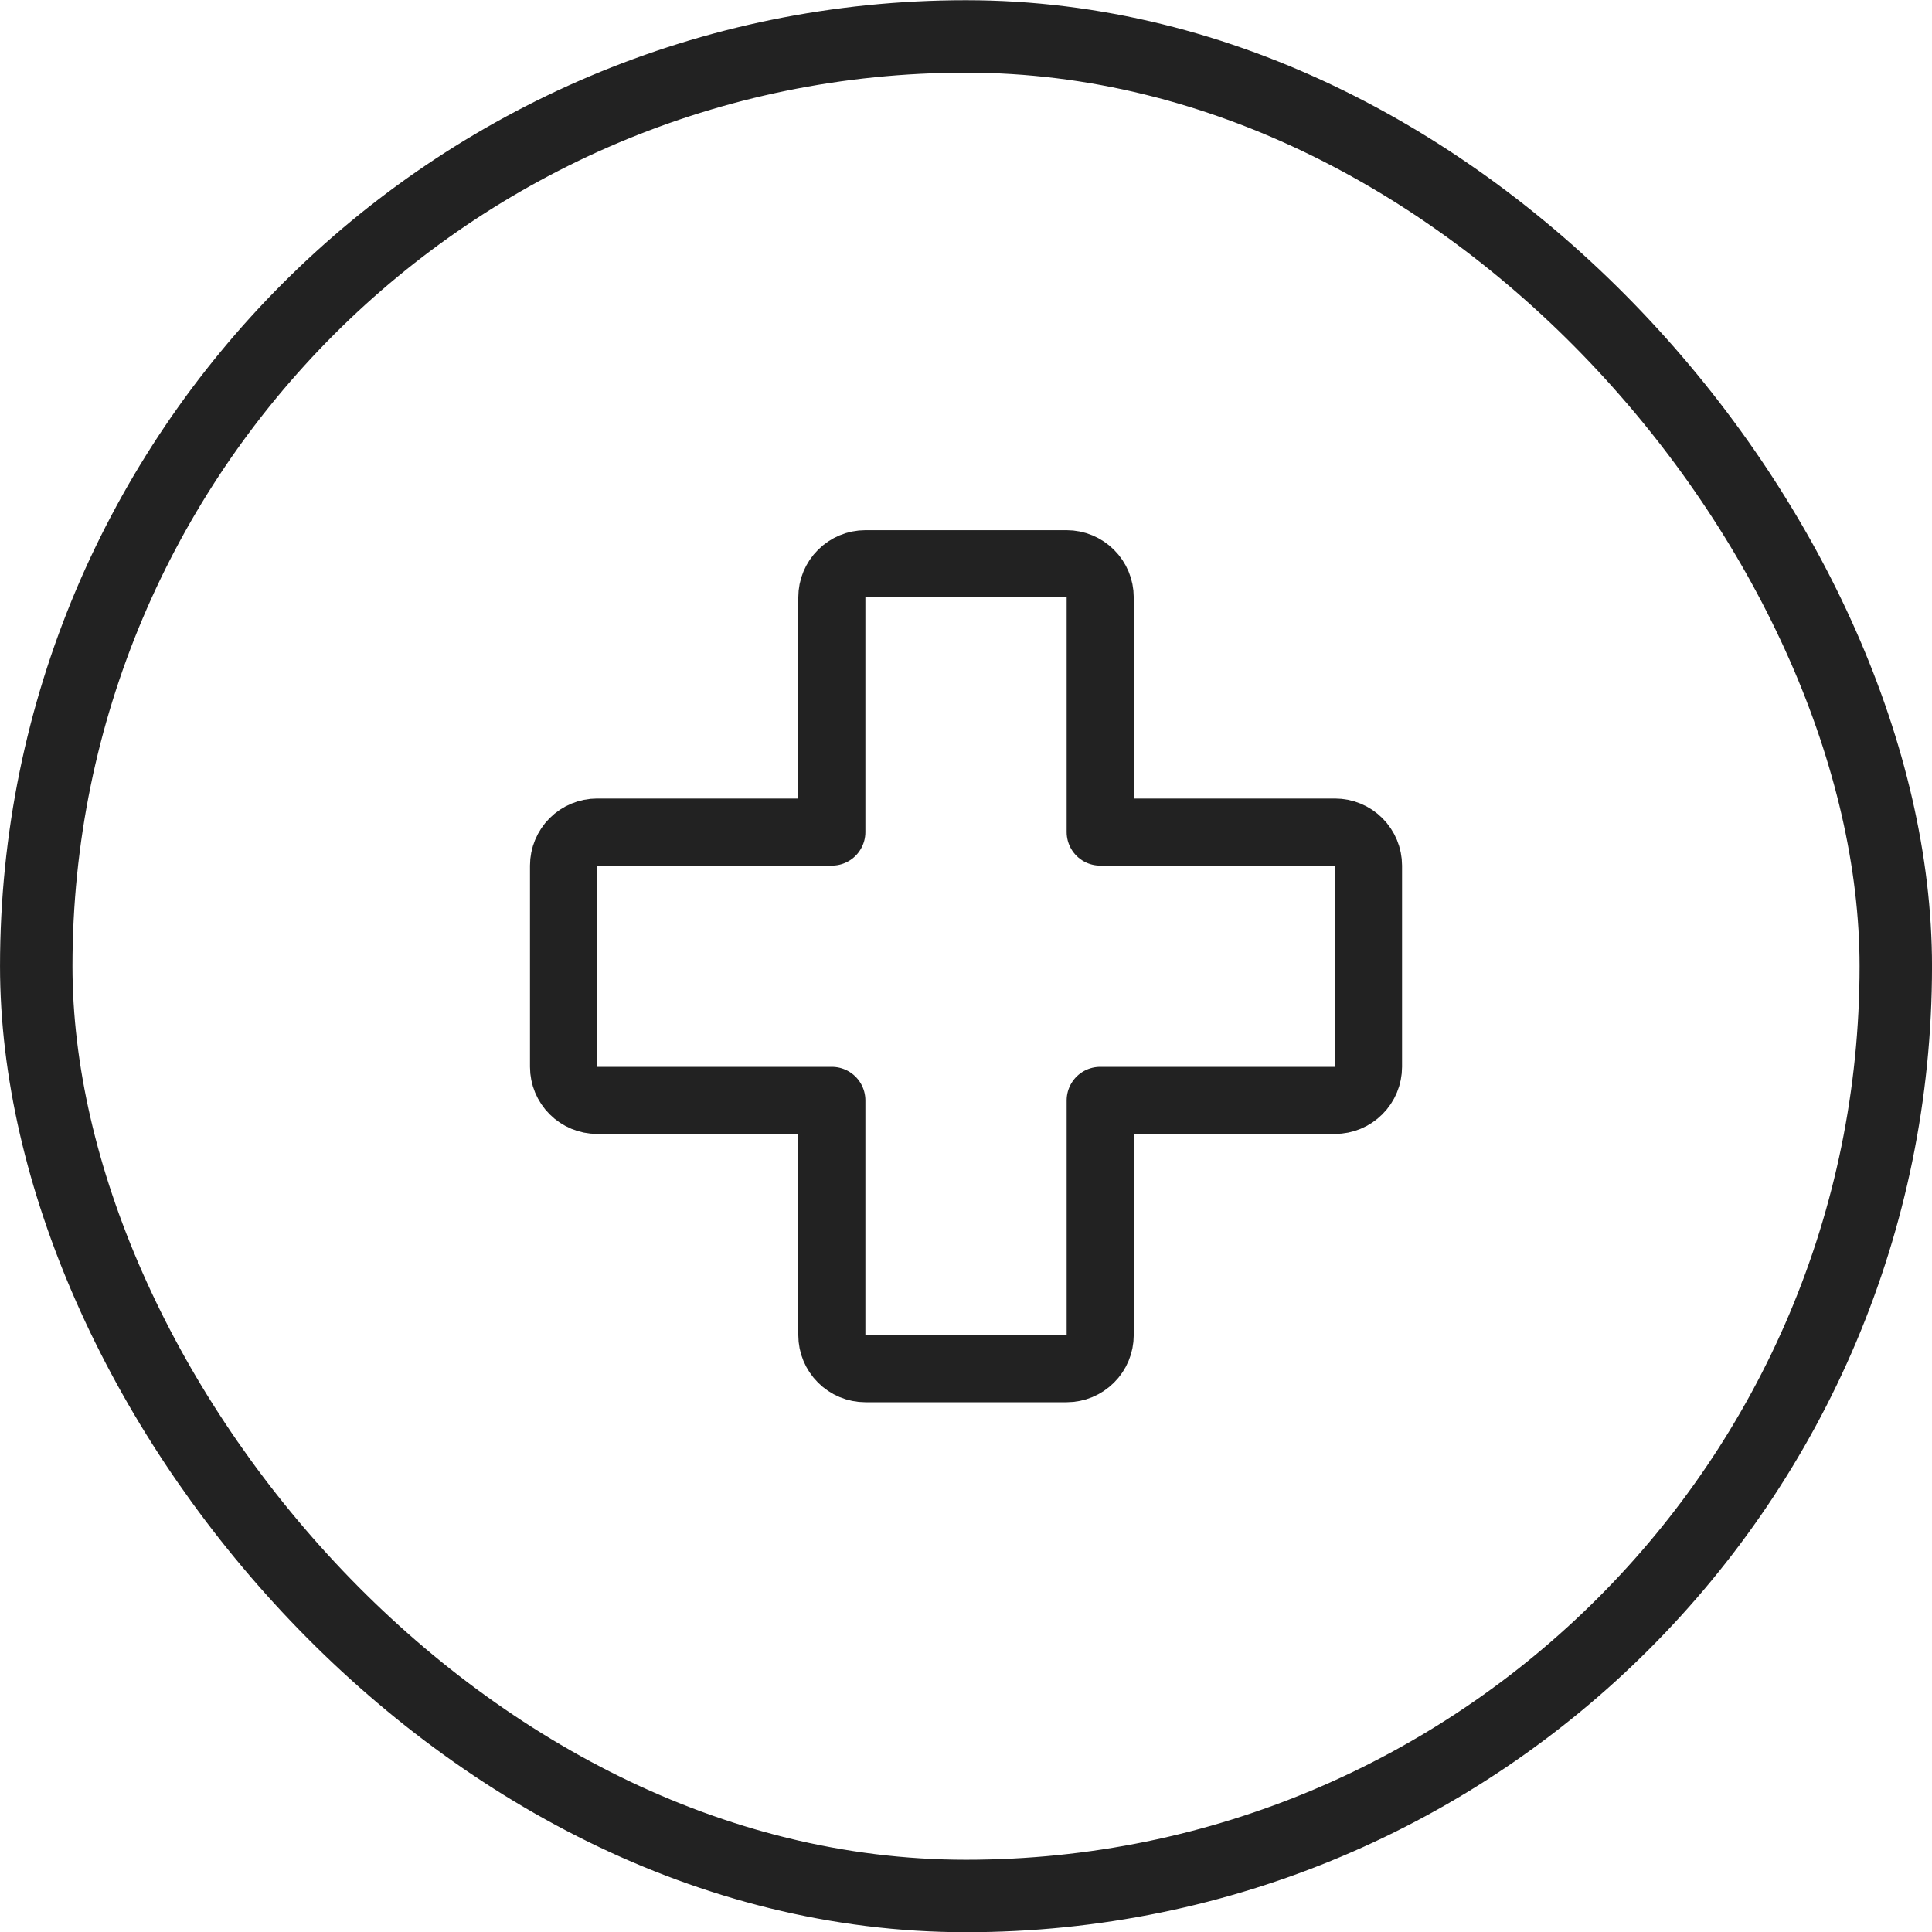 <svg xmlns="http://www.w3.org/2000/svg" fill="none" viewBox="0 0 50 50" height="50" width="50">
<rect stroke-width="1.875" stroke="#222222" rx="24.062" height="48.125" width="48.125" y="0.943" x="0.938"></rect>
<g clip-path="url(#clip0_426_705)">
<path stroke-linejoin="round" stroke-linecap="round" stroke-width="1.736" stroke="#222222" d="M21.528 28.478H15.452C15.222 28.478 15.001 28.386 14.838 28.223C14.676 28.061 14.584 27.84 14.584 27.61V22.401C14.584 22.171 14.676 21.951 14.838 21.788C15.001 21.625 15.222 21.534 15.452 21.534H21.528V15.457C21.528 15.227 21.62 15.006 21.783 14.844C21.945 14.681 22.166 14.589 22.396 14.589H27.605C27.835 14.589 28.055 14.681 28.218 14.844C28.381 15.006 28.473 15.227 28.473 15.457V21.534H34.549C34.779 21.534 35 21.625 35.162 21.788C35.325 21.951 35.417 22.171 35.417 22.401V27.61C35.417 27.84 35.325 28.061 35.162 28.223C35 28.386 34.779 28.478 34.549 28.478H28.473V34.554C28.473 34.784 28.381 35.005 28.218 35.167C28.055 35.33 27.835 35.422 27.605 35.422H22.396C22.166 35.422 21.945 35.33 21.783 35.167C21.62 35.005 21.528 34.784 21.528 34.554V28.478Z"></path>
</g>
<defs>
<clipPath id="clip0_426_705">
<rect transform="translate(11.112 11.117)" fill="white" height="27.776" width="27.776"></rect>
</clipPath>
</defs>
</svg>
